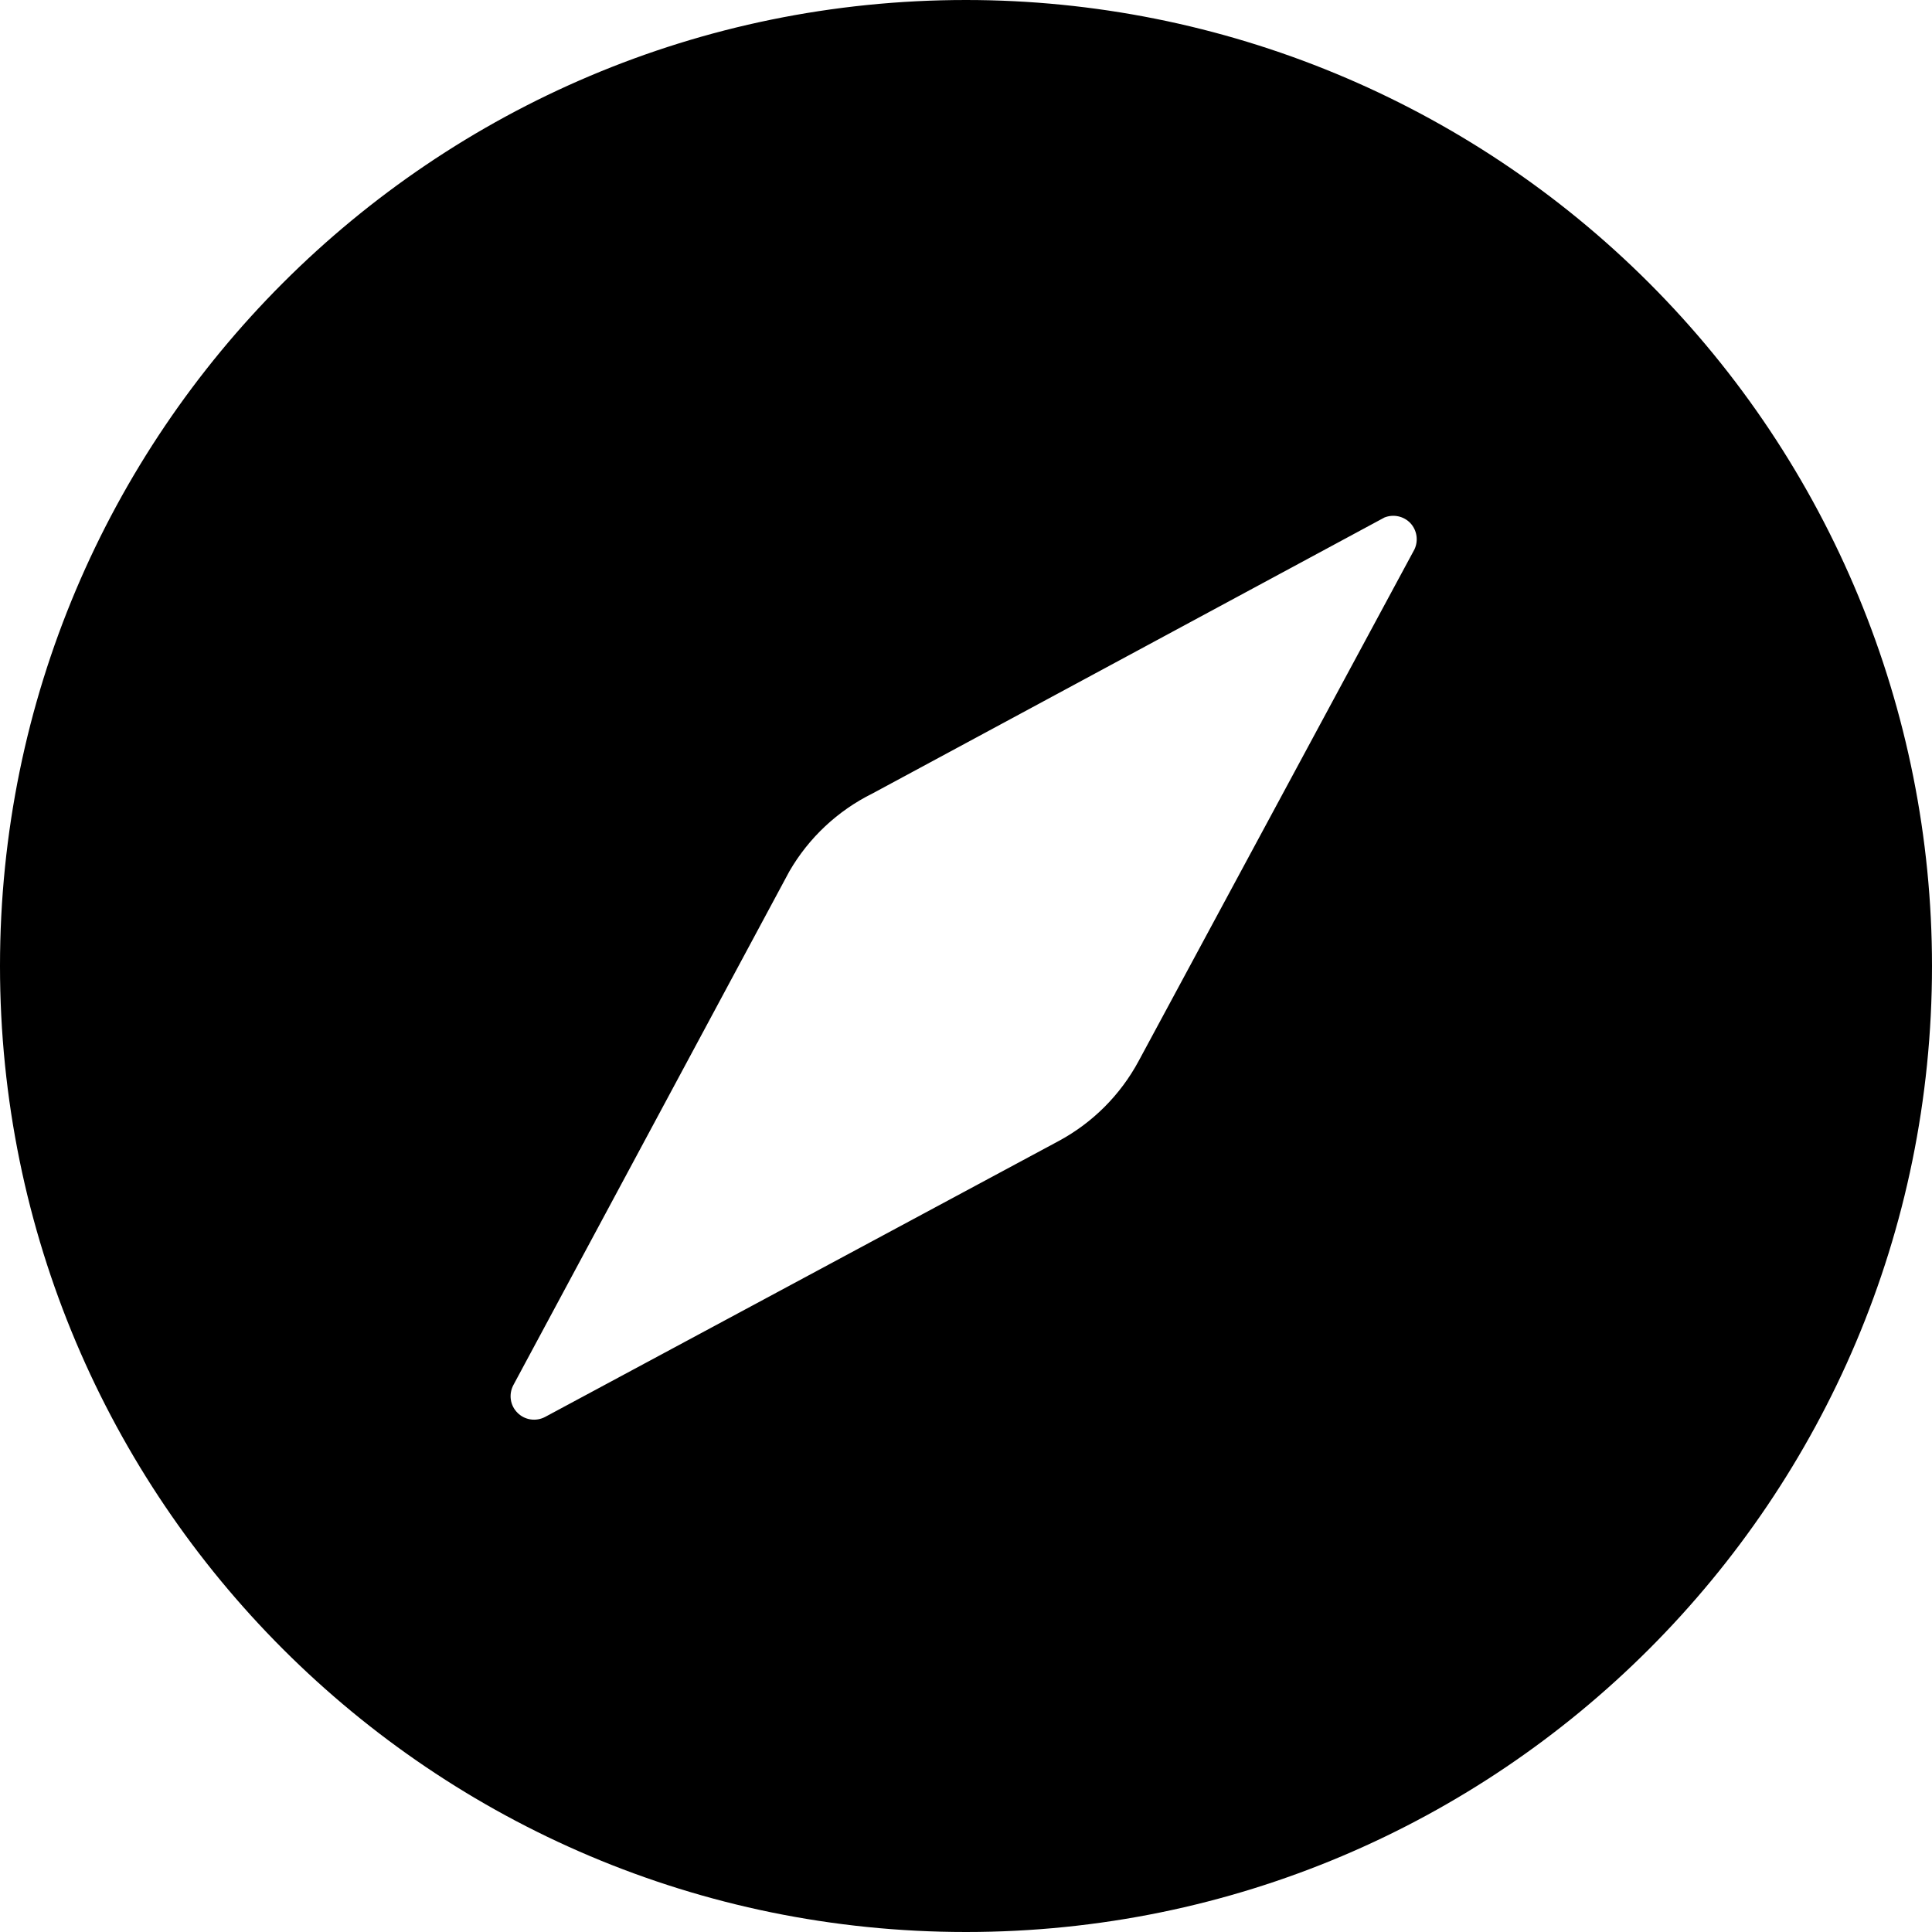 <svg width="20" height="20" viewBox="0 0 20 20" fill="none" xmlns="http://www.w3.org/2000/svg">
<path fill-rule="evenodd" clip-rule="evenodd" d="M0 10C0 4.477 4.477 0 10 0C12.652 0 15.196 1.054 17.071 2.929C18.946 4.804 20 7.348 20 10C20 15.523 15.523 20 10 20C4.477 20 0 15.523 0 10ZM11.786 10.986L14.643 5.686C14.685 5.595 14.668 5.488 14.6 5.415C14.531 5.343 14.425 5.32 14.332 5.357L9.032 8.214C8.672 8.392 8.372 8.673 8.171 9.021L5.314 14.339C5.264 14.434 5.281 14.55 5.357 14.625C5.432 14.701 5.549 14.718 5.643 14.668L10.961 11.811C11.311 11.622 11.597 11.336 11.786 10.986Z" fill="black"/>
</svg>
